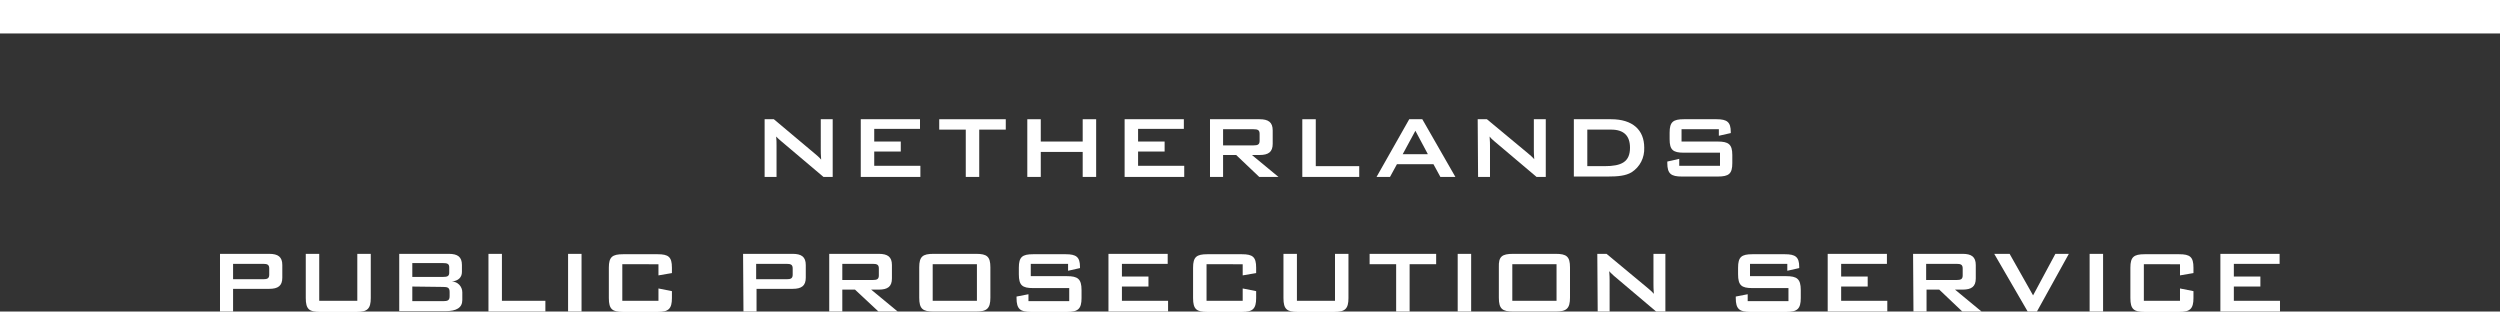 <svg version="1.1" id="engels" xmlns:x="ns_extend;" xmlns:i="ns_ai;" xmlns:graph="ns_graphs;" xmlns="http://www.w3.org/2000/svg" xmlns:xlink="http://www.w3.org/1999/xlink" x="0px" y="0px" viewBox="0 0 650 81" style="enable-background:new 0 0 650 81;" xml:space="preserve">
 <rect x="0" y="0" width="650" height="81" fill="#333333" stroke="none"/>
 <style type="text/css">
  .st0{fill:#FFFFFF;}
 </style>
 <g>
  <path class="st0" d="M198.8,31h2.4l10.6,8.9c0.6,0.5,1.2,1,1.7,1.6c-0.1-1.2-0.1-2.1-0.1-2.6V31h3.1v15h-2.4l-11-9.3
		c-0.5-0.4-0.9-0.8-1.3-1.2c0.1,0.8,0.1,1.6,0.1,2.4V46h-3.1L198.8,31z">
  </path>
  <path class="st0" d="M223.8,31h15.4v2.5h-11.9v3.3h6.9v2.6h-6.9v3.7h12V46h-15.5V31z">
  </path>
  <path class="st0" d="M254.6,46h-3.5V33.7h-6.9V31h17.3v2.7h-6.9L254.6,46L254.6,46z">
  </path>
  <path class="st0" d="M267.1,31h3.5v5.8h10.9V31h3.5v15h-3.5v-6.5h-10.9V46h-3.5V31z">
  </path>
  <path class="st0" d="M292.4,31h15.4v2.5h-11.9v3.3h6.9v2.6h-6.9v3.7h12V46h-15.5V31z">
  </path>
  <path class="st0" d="M314.6,31h12.9c2.3,0,3.4,0.8,3.4,2.9v3.5c0,2.1-1.1,2.9-3.4,2.9h-2l6.9,5.7h-5l-6-5.7H318v5.7h-3.4L314.6,31z
		 M318,33.6v4.2h7.9c1.1,0,1.6-0.2,1.6-1.2v-1.8c0-1-0.5-1.2-1.6-1.2L318,33.6z">
  </path>
  <path class="st0" d="M338.6,31h3.5v12.2h11.3V46h-14.8V31z">
  </path>
  <path class="st0" d="M366.4,31h3.4l8.6,15h-3.9l-1.8-3.3h-9.5l-1.8,3.3h-3.5L366.4,31z M371.2,40L368,34l-3.3,6.1H371.2z">
  </path>
  <path class="st0" d="M384.2,31h2.4l10.6,8.8c0.6,0.5,1.2,1,1.7,1.6c-0.1-1.2-0.1-2.1-0.1-2.6V31h3.1v15h-2.4l-11-9.3
		c-0.5-0.4-0.9-0.8-1.2-1.2c0.1,1.2,0.1,2,0.1,2.4V46h-3.1L384.2,31z">
  </path>
  <path class="st0" d="M409.2,31h9.7c5.6,0,8.6,2.8,8.6,7.4c0.1,2.6-1.1,5-3.3,6.4c-1.5,0.9-3.5,1.1-6.2,1.1h-8.8L409.2,31z
		 M417.2,43.2c4.4,0,6.6-1.1,6.6-4.8c0-3.1-1.6-4.7-4.9-4.7h-6.2v9.5L417.2,43.2L417.2,43.2z">
  </path>
  <path class="st0" d="M437.2,33.6v3.2h9.4c2.8,0,3.8,0.7,3.8,3.5v2.1c0,2.8-0.9,3.5-3.8,3.5h-9.3c-2.8,0-3.8-0.7-3.8-3.5V42l3.1-0.7
		v1.8h10.6v-3.4h-9.4c-2.8,0-3.7-0.7-3.7-3.5v-1.7c0-2.8,0.9-3.5,3.7-3.5h8.5c2.7,0,3.7,0.7,3.7,3.3v0.3l-3.1,0.7v-1.7H437.2z">
  </path>
  <path class="st0" d="M57.2,66H70c2.3,0,3.4,0.8,3.4,2.9v3.3c0,2.1-1.1,2.9-3.4,2.9h-9.4V81h-3.4V66z M60.6,68.6v4h7.8
		c1.1,0,1.6-0.2,1.6-1.2v-1.6c0-1-0.5-1.2-1.6-1.2L60.6,68.6L60.6,68.6z">
  </path>
  <path class="st0" d="M83,78.2h9.9V66h3.5v11.5c0,2.8-0.9,3.6-3.7,3.6h-9.5c-2.8,0-3.7-0.7-3.7-3.6V66H83V78.2z">
  </path>
  <path class="st0" d="M103.8,66h12.9c2.3,0,3.4,0.8,3.4,2.9v1.8c0,1.4-0.9,2.3-2.6,2.5c1.5,0,2.7,1.3,2.7,2.8c0,0,0,0,0,0.1v1.9
		c0,2-1.5,2.9-4.4,2.9h-12V66z M107.2,68.4V72h8c1.1,0,1.6-0.2,1.6-1.1v-1.4c0-0.9-0.5-1.1-1.6-1.1L107.2,68.4L107.2,68.4z
		 M107.2,74.5v3.8h8c1.2,0,1.7-0.2,1.7-1.3v-1.1c0-1.1-0.5-1.3-1.7-1.3L107.2,74.5z">
  </path>
  <path class="st0" d="M127,66h3.5v12.2h11.3V81H127V66z">
  </path>
  <path class="st0" d="M147.7,66h3.5v15h-3.5L147.7,66z">
  </path>
  <path class="st0" d="M161.8,68.7v9.5h9.4v-3.2l3.5,0.7v1.8c0,2.8-0.9,3.6-3.7,3.6h-9c-2.8,0-3.7-0.7-3.7-3.6v-7.9
		c0-2.8,0.9-3.5,3.7-3.5h9c2.8,0,3.7,0.7,3.7,3.5V71l-3.5,0.6v-2.9C171.2,68.7,161.8,68.7,161.8,68.7z">
  </path>
  <path class="st0" d="M193.2,66h12.9c2.3,0,3.4,0.8,3.4,2.9v3.3c0,2.1-1.1,2.9-3.4,2.9h-9.4V81h-3.4L193.2,66z M196.6,68.6v4h7.9
		c1.1,0,1.6-0.2,1.6-1.2v-1.6c0-1-0.5-1.2-1.6-1.2L196.6,68.6L196.6,68.6z">
  </path>
  <path class="st0" d="M215.6,66h12.9c2.3,0,3.4,0.8,3.4,2.9v3.5c0,2.1-1.1,2.9-3.4,2.9h-2l6.9,5.7h-5l-6.1-5.7H219V81h-3.4L215.6,66
		z M219,68.6v4.2h7.9c1.1,0,1.6-0.2,1.6-1.2v-1.8c0-1-0.5-1.2-1.6-1.2H219z">
  </path>
  <path class="st0" d="M242.7,66h11.1c2.8,0,3.7,0.7,3.7,3.5v7.9c0,2.8-0.9,3.6-3.7,3.6h-11.1c-2.8,0-3.7-0.7-3.7-3.6v-7.9
		C239,66.7,239.9,66,242.7,66z M254,78.2v-9.5h-11.5v9.5H254z">
  </path>
  <path class="st0" d="M268,68.6v3.2h9.4c2.8,0,3.8,0.7,3.8,3.6v2.1c0,2.8-0.9,3.6-3.8,3.6h-9.3c-2.8,0-3.8-0.7-3.8-3.6v-0.4l3.1-0.6
		v1.8h10.6v-3.4h-9.4c-2.8,0-3.7-0.7-3.7-3.6v-1.7c0-2.8,0.9-3.5,3.7-3.5h8.5c2.7,0,3.7,0.7,3.7,3.3v0.3l-3.1,0.7v-1.8H268z">
  </path>
  <path class="st0" d="M288.2,66h15.4v2.6h-11.9v3.3h6.9v2.6h-6.9v3.7h12V81h-15.5V66z">
  </path>
  <path class="st0" d="M313.7,68.7v9.5h9.4v-3.2l3.5,0.7v1.8c0,2.8-0.9,3.6-3.7,3.6h-9c-2.8,0-3.7-0.7-3.7-3.6v-7.9
		c0-2.8,0.9-3.5,3.7-3.5h9c2.8,0,3.7,0.7,3.7,3.5V71l-3.5,0.6v-2.9C323.1,68.7,313.7,68.7,313.7,68.7z">
  </path>
  <path class="st0" d="M337.1,78.2h10V66h3.5v11.5c0,2.8-0.9,3.6-3.7,3.6h-9.5c-2.8,0-3.7-0.7-3.7-3.6V66h3.5V78.2z">
  </path>
  <path class="st0" d="M366.5,81h-3.5V68.7h-6.9V66h17.3v2.7h-6.9L366.5,81z">
  </path>
  <path class="st0" d="M379,66h3.5v15H379V66z">
  </path>
  <path class="st0" d="M393.4,66h11.1c2.8,0,3.7,0.7,3.7,3.5v7.9c0,2.8-0.9,3.6-3.7,3.6h-11.1c-2.8,0-3.7-0.7-3.7-3.6v-7.9
		C389.6,66.7,390.5,66,393.4,66z M404.7,78.2v-9.5h-11.5v9.5H404.7z">
  </path>
  <path class="st0" d="M415.3,66h2.4l10.6,8.8c0.6,0.5,1.2,1,1.7,1.6c-0.1-1.2-0.1-2.1-0.1-2.6V66h3.1v15h-2.4l-11-9.3
		c-0.4-0.4-0.9-0.8-1.2-1.2c0.1,1.2,0.1,1.9,0.1,2.4V81h-3.1L415.3,66z">
  </path>
  <path class="st0" d="M455,68.6v3.2h9.4c2.8,0,3.8,0.7,3.8,3.6v2.1c0,2.8-0.9,3.6-3.8,3.6h-9.3c-2.8,0-3.8-0.7-3.8-3.6v-0.4l3.1-0.6
		v1.8h10.6v-3.4h-9.4c-2.8,0-3.7-0.7-3.7-3.6v-1.7c0-2.8,0.9-3.5,3.7-3.5h8.5c2.7,0,3.7,0.7,3.7,3.3v0.3l-3.1,0.7v-1.8H455z">
  </path>
  <path class="st0" d="M475.2,66h15.4v2.6h-11.9v3.3h6.9v2.6h-6.9v3.7h12V81h-15.5L475.2,66z">
  </path>
  <path class="st0" d="M497.4,66h12.9c2.3,0,3.4,0.8,3.4,2.9v3.5c0,2.1-1.1,2.9-3.4,2.9h-2l6.9,5.7h-5l-6-5.7h-3.3V81h-3.4L497.4,66z
		 M500.8,68.6v4.2h7.9c1.1,0,1.6-0.2,1.6-1.2v-1.8c0-1-0.5-1.2-1.6-1.2H500.8z">
  </path>
  <path class="st0" d="M518.5,66h4l6.1,10.8l5.8-10.8h3.5l-8.3,15h-2.4L518.5,66z">
  </path>
  <path class="st0" d="M543.3,66h3.5v15h-3.5V66z">
  </path>
  <path class="st0" d="M557.4,68.7v9.5h9.4v-3.2l3.5,0.7v1.8c0,2.8-0.9,3.6-3.7,3.6h-9c-2.8,0-3.7-0.7-3.7-3.6v-7.9
		c0-2.8,0.9-3.5,3.7-3.5h9c2.8,0,3.7,0.7,3.7,3.5V71l-3.5,0.6v-2.9C566.8,68.7,557.4,68.7,557.4,68.7z">
  </path>
  <path class="st0" d="M577.3,66h15.4v2.6h-11.9v3.3h6.9v2.6h-6.9v3.7h12V81h-15.5V66z">
  </path>
  <rect class="st0" width="650" height="8.7">
  </rect>
 </g>
</svg>